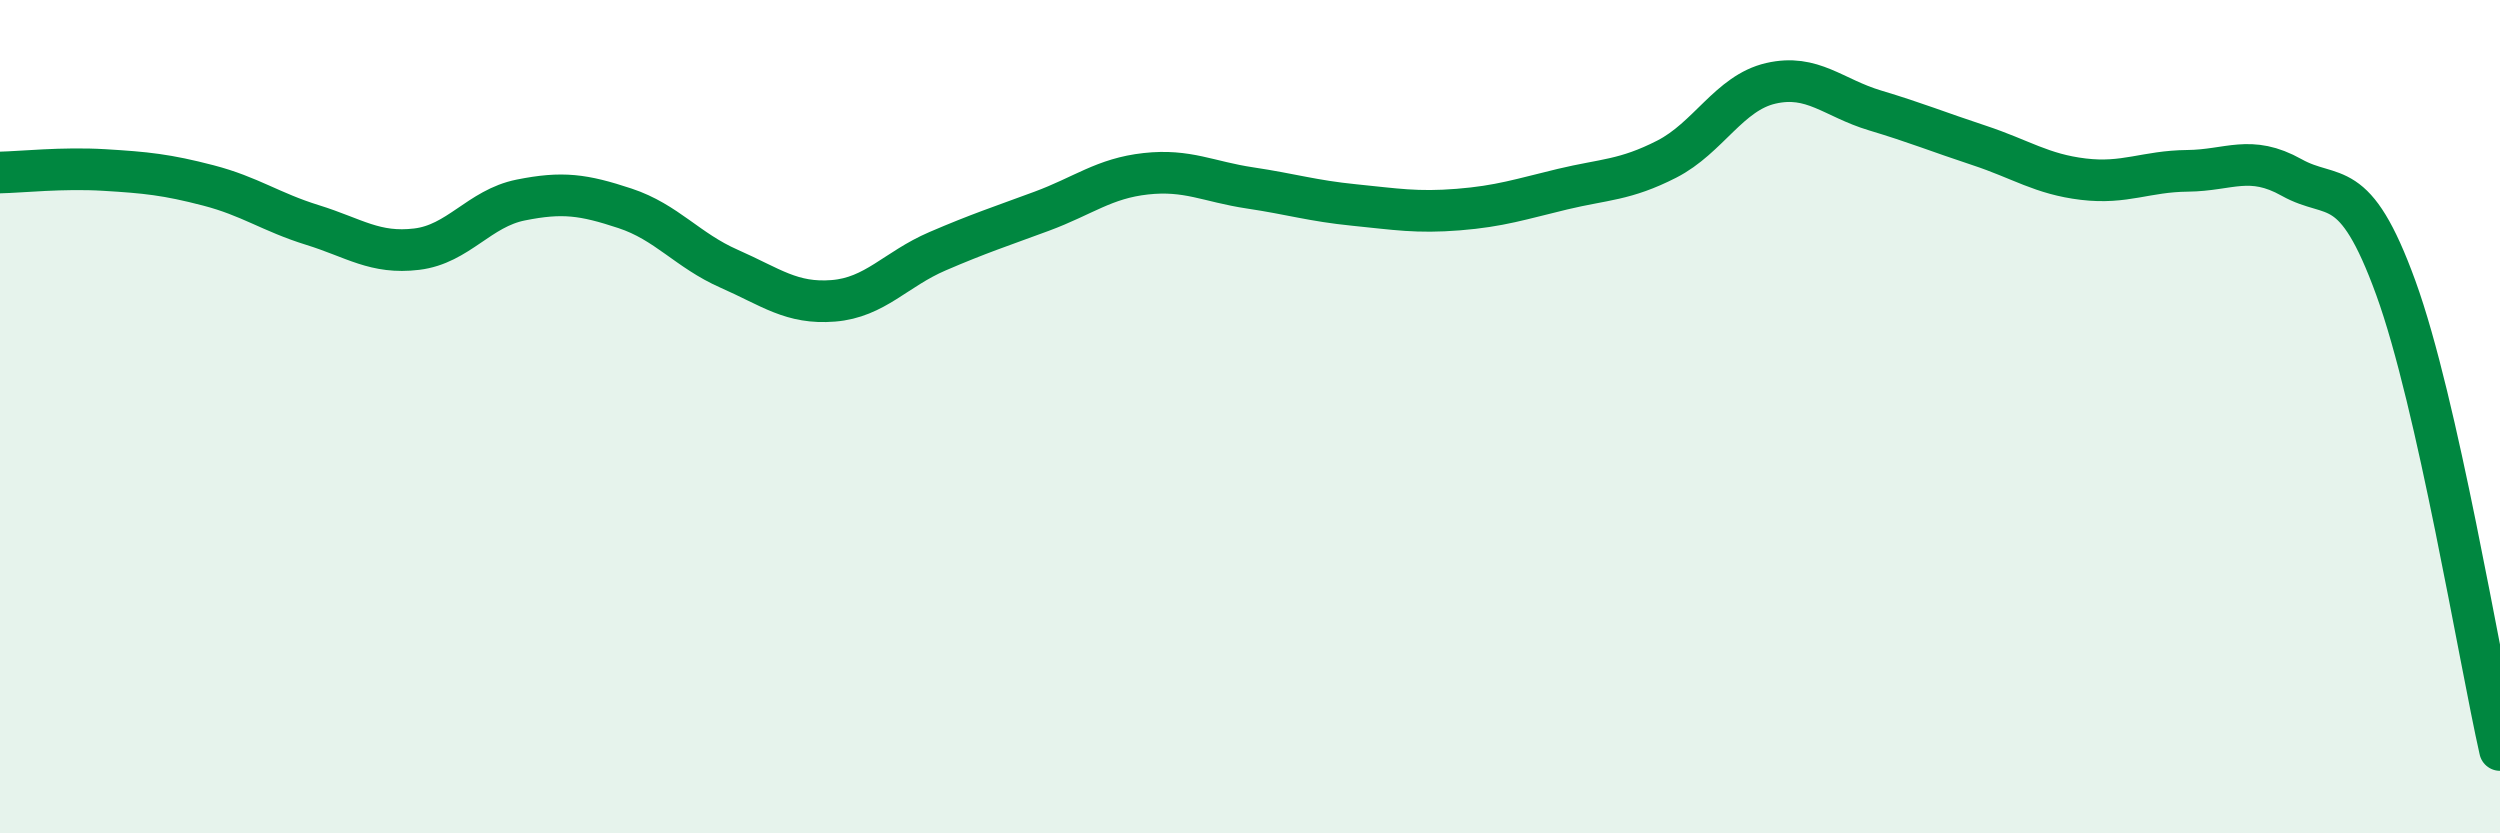 
    <svg width="60" height="20" viewBox="0 0 60 20" xmlns="http://www.w3.org/2000/svg">
      <path
        d="M 0,4.14 C 0.5,4.13 1.5,4.02 2.5,4.08 C 3.5,4.14 4,4.19 5,4.45 C 6,4.71 6.5,5.09 7.5,5.4 C 8.5,5.71 9,6.1 10,5.98 C 11,5.86 11.5,5 12.5,4.8 C 13.5,4.6 14,4.67 15,5 C 16,5.33 16.5,6.01 17.5,6.45 C 18.5,6.89 19,7.3 20,7.22 C 21,7.14 21.5,6.46 22.5,6.03 C 23.5,5.6 24,5.44 25,5.07 C 26,4.7 26.5,4.28 27.5,4.17 C 28.5,4.06 29,4.36 30,4.51 C 31,4.66 31.5,4.82 32.5,4.92 C 33.5,5.02 34,5.11 35,5.03 C 36,4.95 36.5,4.78 37.5,4.54 C 38.5,4.3 39,4.33 40,3.82 C 41,3.31 41.5,2.23 42.5,2 C 43.5,1.77 44,2.35 45,2.65 C 46,2.95 46.5,3.16 47.5,3.49 C 48.5,3.82 49,4.18 50,4.3 C 51,4.42 51.5,4.11 52.5,4.1 C 53.5,4.09 54,3.7 55,4.26 C 56,4.82 56.5,4.16 57.5,6.91 C 58.5,9.66 59.5,15.78 60,18L60 20L0 20Z"
        fill="#008740"
        opacity="0.1"
        stroke-linecap="round"
        stroke-linejoin="round"
      />
      <path
        d="M 0,4.14 C 0.5,4.13 1.5,4.02 2.5,4.08 C 3.5,4.14 4,4.19 5,4.45 C 6,4.71 6.5,5.09 7.5,5.4 C 8.5,5.71 9,6.1 10,5.98 C 11,5.86 11.5,5 12.5,4.8 C 13.5,4.6 14,4.67 15,5 C 16,5.33 16.5,6.01 17.5,6.45 C 18.5,6.89 19,7.3 20,7.22 C 21,7.14 21.5,6.46 22.5,6.03 C 23.5,5.6 24,5.44 25,5.07 C 26,4.7 26.5,4.28 27.5,4.17 C 28.5,4.06 29,4.36 30,4.51 C 31,4.66 31.5,4.82 32.5,4.92 C 33.5,5.02 34,5.11 35,5.03 C 36,4.95 36.5,4.78 37.5,4.54 C 38.5,4.3 39,4.33 40,3.82 C 41,3.31 41.5,2.23 42.5,2 C 43.5,1.77 44,2.35 45,2.65 C 46,2.95 46.5,3.16 47.5,3.49 C 48.5,3.82 49,4.18 50,4.3 C 51,4.42 51.5,4.11 52.5,4.1 C 53.5,4.09 54,3.7 55,4.26 C 56,4.82 56.5,4.16 57.5,6.91 C 58.5,9.66 59.5,15.78 60,18"
        stroke="#008740"
        stroke-width="1"
        fill="none"
        stroke-linecap="round"
        stroke-linejoin="round"
      />
    </svg>
  